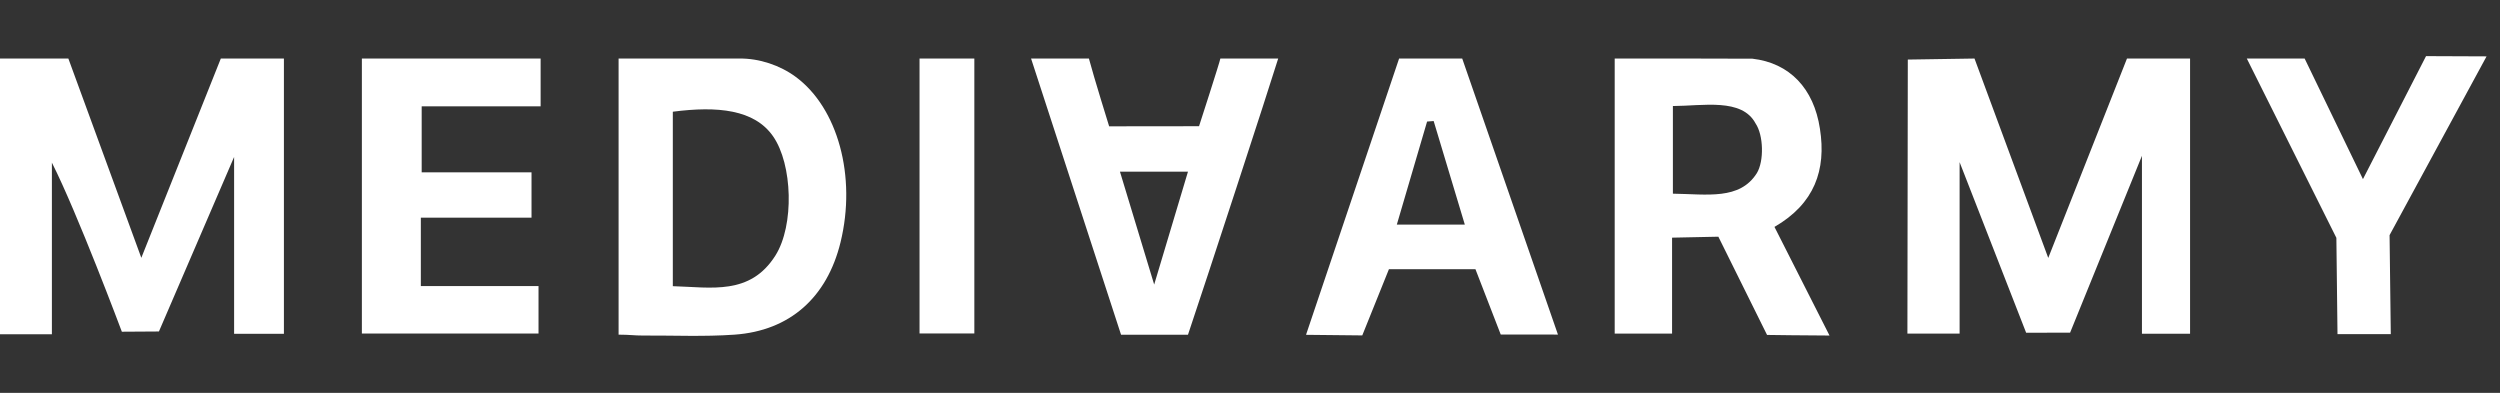 <svg width="140" height="22" viewBox="0 0 140 22" fill="none" xmlns="http://www.w3.org/2000/svg">
<rect x="0" y="0" width="140" height="22" fill="#333333" stroke="none"/>
<g clip-path="url(#clip0_3385_37018)">
<g clip-path="url(#clip1_3385_37018)">
<path d="M15.899 3.278C15.899 8.384 15.899 13.49 15.899 18.693C14.943 18.693 14.095 18.693 13.11 18.693C13.11 15.517 13.11 8.79 13.11 8.79L8.9 18.563L6.824 18.576C6.824 18.576 4.328 11.911 2.906 9.108C2.906 12.289 2.906 15.471 2.906 18.718C1.893 18.718 1.074 18.718 0 18.718C6.29239e-09 13.565 6.29239e-09 8.422 6.29239e-09 3.278C1.276 3.278 2.552 3.278 3.828 3.278C5.142 6.869 6.457 10.46 7.914 14.438C9.519 10.415 10.942 6.847 12.366 3.278C13.544 3.278 14.722 3.278 15.899 3.278Z" fill="white"/>
<path d="M122.644 3.278C122.644 3.278 122.644 13.486 122.644 18.69C121.754 18.69 120.949 18.69 119.949 18.69C119.949 15.479 119.949 8.725 119.949 8.725L115.926 18.628L113.464 18.634L109.738 9.081V18.68C109.738 18.68 107.85 18.68 106.815 18.68C106.815 17.017 106.837 3.336 106.837 3.336L110.572 3.278L114.702 14.444L119.111 3.278L122.644 3.278Z" fill="white"/>
<path d="M41.413 3.278C42.516 3.265 43.681 3.655 44.561 4.305C46.914 6.041 47.975 9.873 47.069 13.571C46.314 16.654 44.237 18.522 41.132 18.741C39.426 18.861 37.706 18.781 35.992 18.79C35.556 18.793 35.266 18.741 34.641 18.741L34.641 3.278C36.898 3.278 39.155 3.278 41.413 3.278ZM37.678 16.026C39.832 16.086 42.009 16.555 43.426 14.305C44.486 12.62 44.388 9.204 43.29 7.63C42.246 6.133 40.188 5.93 37.678 6.256C37.678 9.478 37.678 12.7 37.678 16.026Z" fill="white"/>
<path d="M98.136 3.287C100.213 3.526 101.574 4.947 101.916 7.208C102.28 9.522 101.612 11.41 99.37 12.707C100.365 14.672 101.35 16.613 102.453 18.79C101.373 18.79 98.955 18.756 98.955 18.756L96.228 13.255L93.636 13.309C93.636 13.309 93.636 16.821 93.636 18.681C92.561 18.681 91.609 18.681 90.423 18.681C90.423 13.563 90.423 8.421 90.423 3.279C92.877 3.279 98.053 3.278 98.136 3.287ZM93.682 10.846C95.598 10.871 97.424 11.218 98.384 9.695C98.794 9.018 98.757 7.57 98.313 6.915C97.549 5.476 95.368 5.931 93.682 5.938C93.682 7.61 93.682 9.109 93.682 10.846Z" fill="white"/>
<path d="M30.275 3.278C30.275 4.13 30.275 4.981 30.275 5.953C28.018 5.953 25.877 5.953 23.614 5.953C23.614 7.203 23.614 8.335 23.614 9.649C25.584 9.649 27.616 9.649 29.765 9.649C29.765 10.548 29.765 11.271 29.765 12.188C27.704 12.188 25.67 12.188 23.567 12.188C23.567 13.527 23.567 14.678 23.567 16.021C25.707 16.021 27.882 16.021 30.157 16.021C30.157 16.992 30.157 17.777 30.157 18.678C26.987 18.678 23.773 18.678 20.265 18.678C20.265 13.568 20.265 8.423 20.265 3.278C23.602 3.278 26.938 3.278 30.275 3.278Z" fill="white"/>
<path d="M81.884 3.278L87.245 18.736L84.041 18.733L82.625 15.075H77.78L76.287 18.783L73.137 18.75L78.35 3.278L81.884 3.278ZM80.285 6.778C80.162 6.788 80.04 6.797 79.917 6.807C79.361 8.7 78.805 10.594 78.222 12.578C79.594 12.578 80.703 12.578 82.03 12.578C81.421 10.555 80.853 8.666 80.285 6.778Z" fill="white"/>
<path d="M71.579 3.278C71 5.148 67.632 15.457 66.527 18.745C65.26 18.745 64.092 18.745 62.779 18.745C61.1 13.593 59.42 8.435 57.74 3.278C58.82 3.278 59.9 3.278 60.979 3.278C61.26 4.337 62.112 7.074 62.112 7.074L67.146 7.068C67.146 7.068 68.325 3.426 68.34 3.278C69.419 3.278 70.499 3.278 71.579 3.278ZM64.634 15.935C65.33 13.611 65.91 11.674 66.527 9.612C65.185 9.612 64.038 9.612 62.717 9.612C63.344 11.681 63.932 13.621 64.634 15.935Z" fill="white"/>
<path d="M139.248 3.157L133.816 13.168L133.884 18.712H130.9L130.837 13.319L125.821 3.278H129.06L132.325 10.031L135.858 3.143L139.248 3.157Z" fill="white"/>
<path d="M54.563 3.278V18.674C53.512 18.674 52.634 18.674 51.494 18.674V3.278C52.476 3.278 54.563 3.278 54.563 3.278Z" fill="white"/>
</g>
</g>
<defs>
<clipPath id="clip0_3385_37018">
<rect width="140" height="22" fill="white"/>
</clipPath>
<clipPath id="clip1_3385_37018">
<rect width="141.429" height="15.714" fill="white" transform="translate(0 3.143)"/>
</clipPath>
</defs>
</svg>
